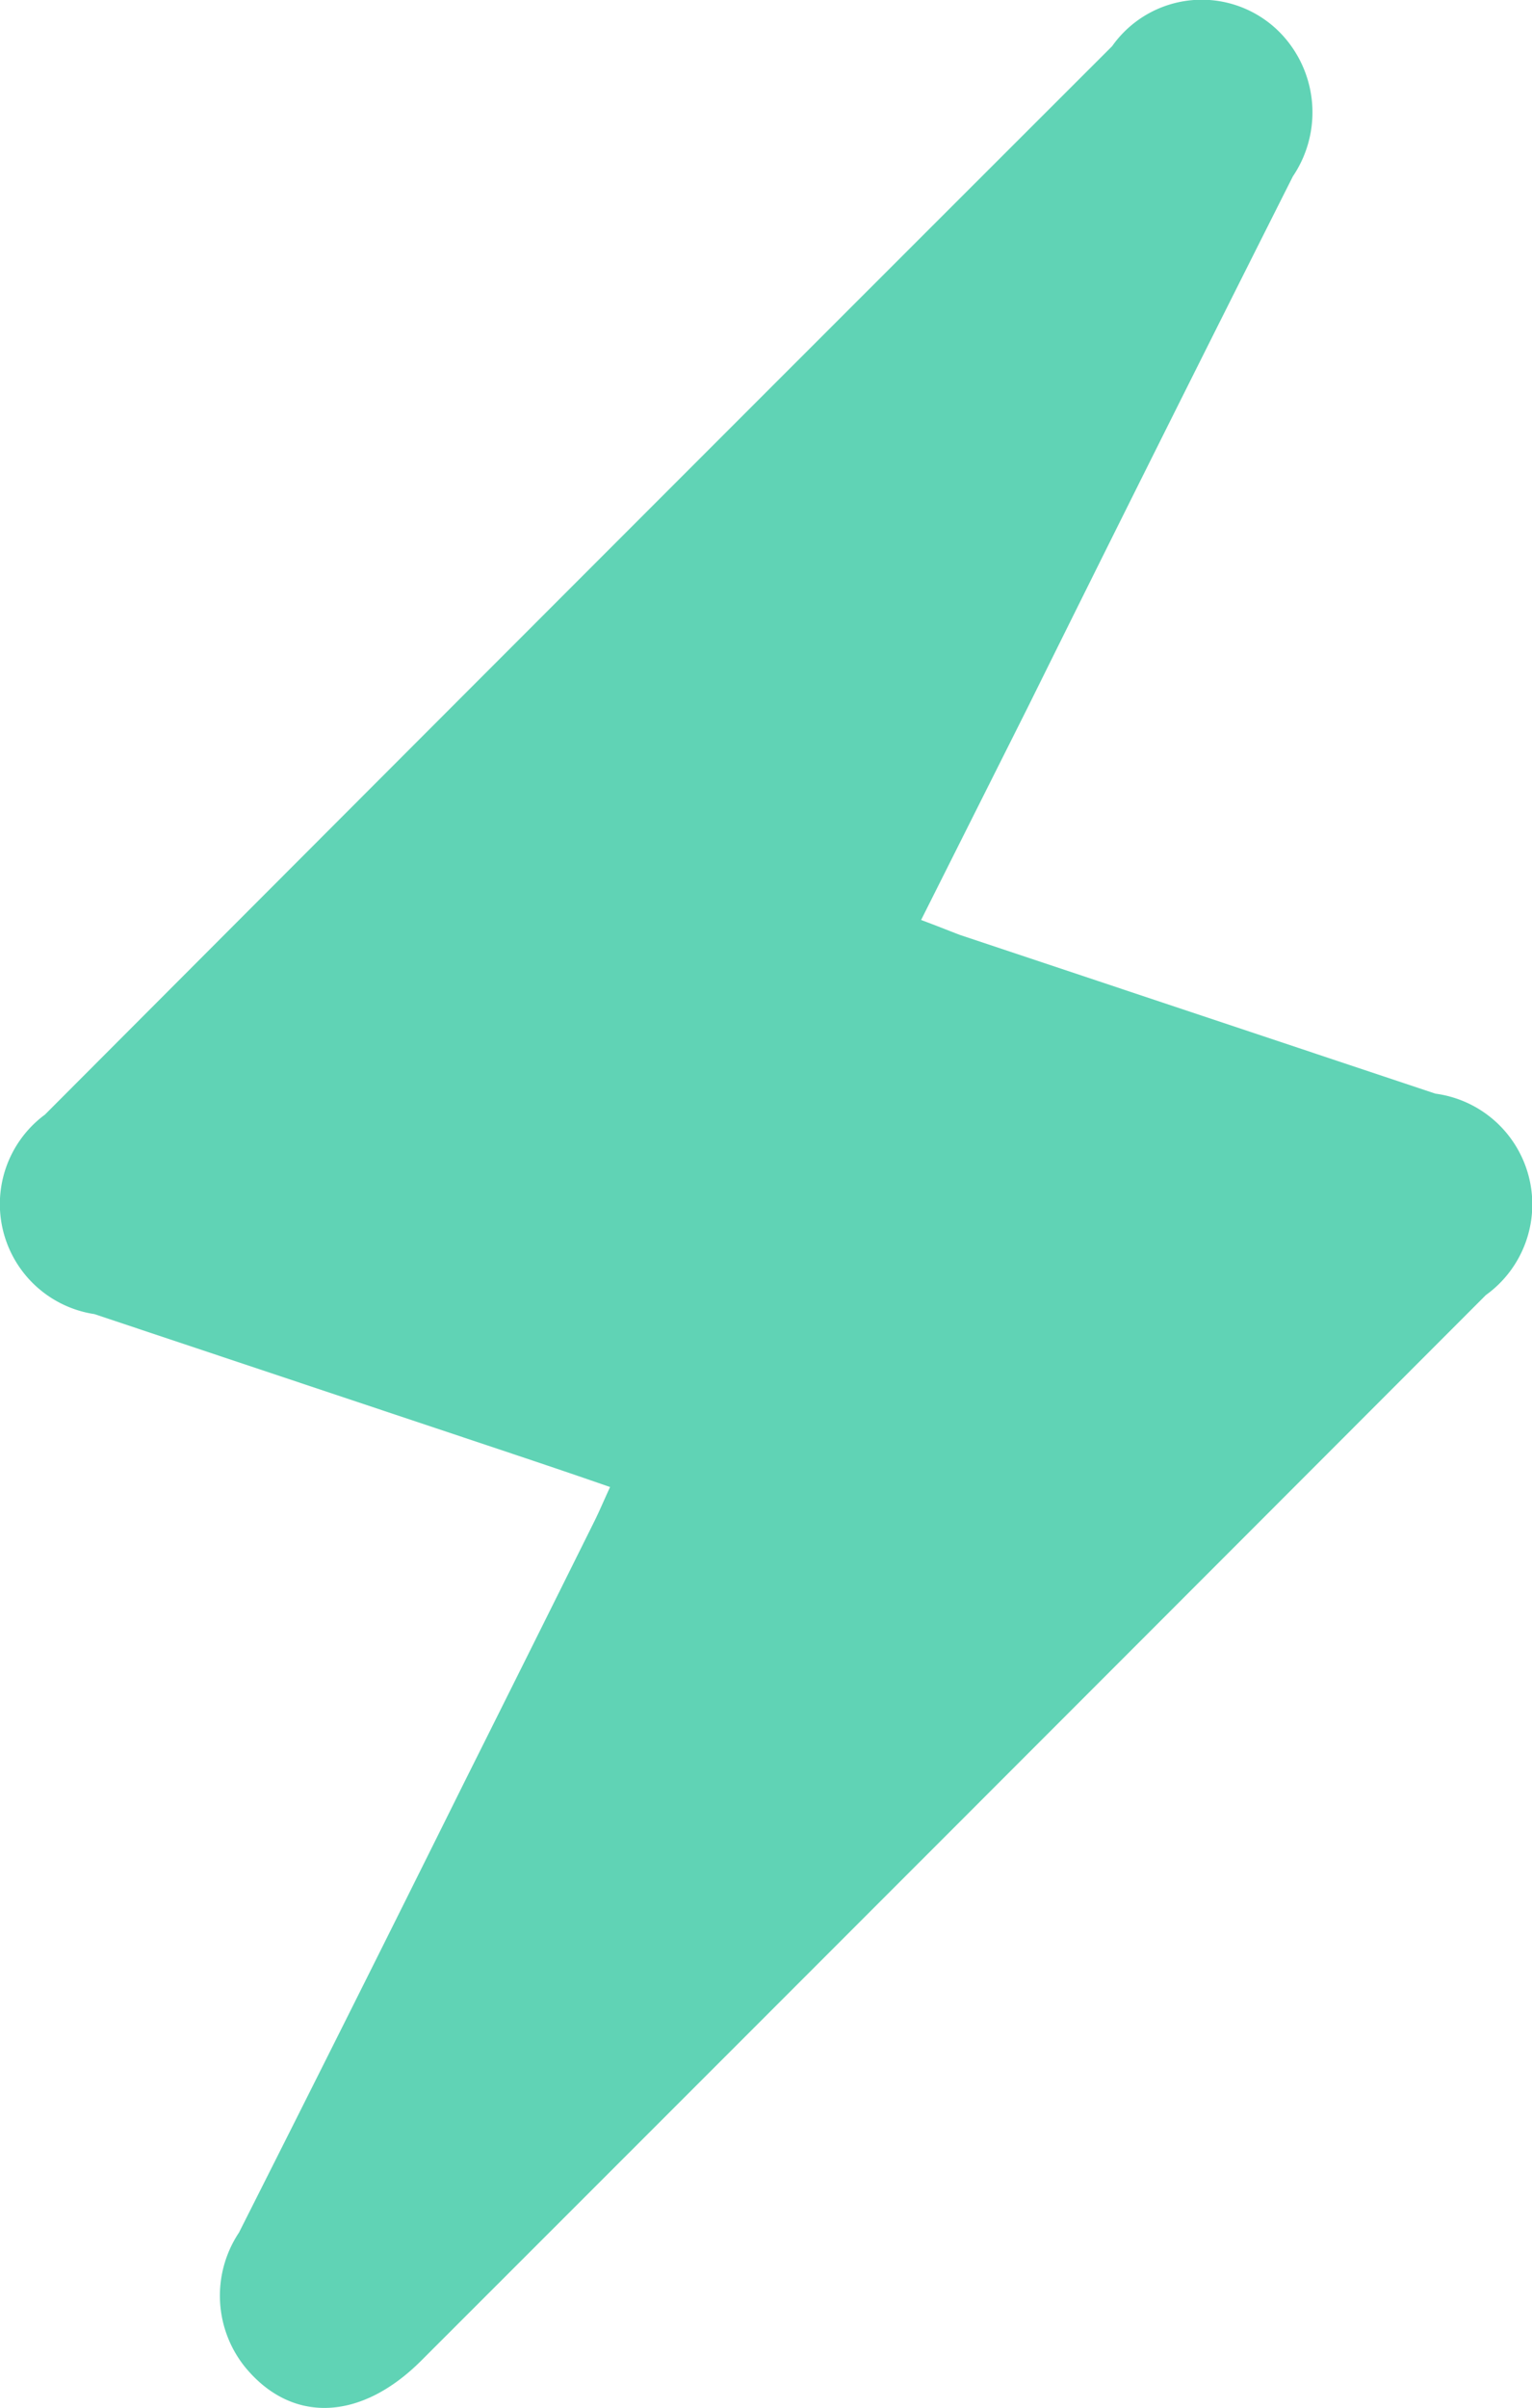 <svg xmlns="http://www.w3.org/2000/svg" width="10.322" height="16.209" viewBox="0 0 10.322 16.209">
    <defs>
        <clipPath id="br30kde22a">
            <path data-name="Tracé 472" d="M0-4.579h10.322v-16.209H0z" transform="translate(0 20.788)" style="fill:none"/>
        </clipPath>
    </defs>
    <g data-name="Groupe 804">
        <g data-name="Groupe 803" style="clip-path:url(#br30kde22a)">
            <g data-name="Groupe 802">
                <path data-name="Tracé 471" d="M-1.161-2.827c-.287-.1-.554-.189-.823-.279l-2.651-.885a.749.749 0 0 1-.333-1.343q3.593-3.6 7.19-7.192a.739.739 0 0 1 1.178-.039.769.769 0 0 1 .04.915q-.9 1.786-1.787 3.576l-.718 1.43c.1.037.179.069.26.1L4.4-5.475a.752.752 0 0 1 .34 1.356Q1.155-.531-2.433 3.054c-.41.41-.878.425-1.191.038a.766.766 0 0 1-.037-.9Q-2.9.685-2.147-.831q.439-.877.876-1.756c.036-.071.066-.144.111-.241" transform="translate(5.271 12.837)" style="fill:#60d3b5"/>
            </g>
        </g>
    </g>
</svg>
